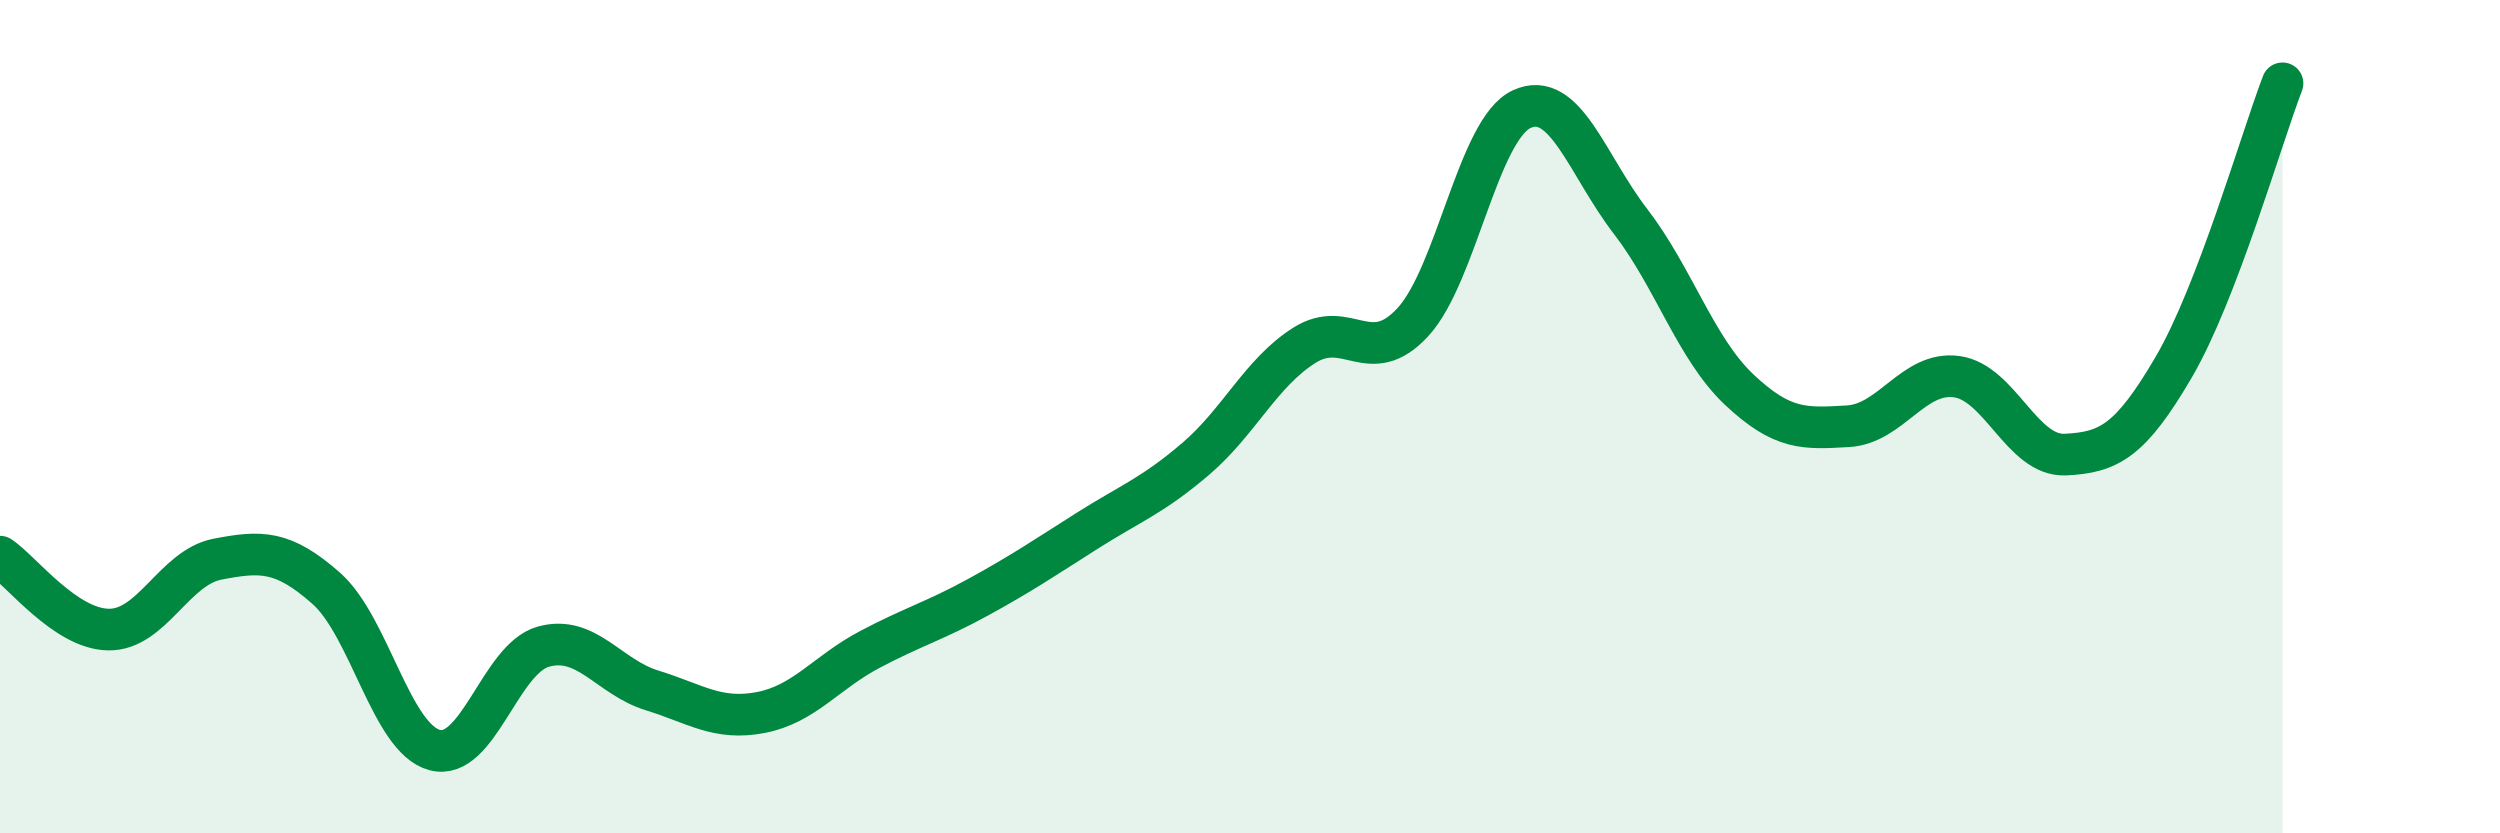 
    <svg width="60" height="20" viewBox="0 0 60 20" xmlns="http://www.w3.org/2000/svg">
      <path
        d="M 0,13.36 C 0.52,13.71 1.57,15.1 2.61,15.11 C 3.65,15.12 4.18,13.62 5.22,13.42 C 6.26,13.22 6.79,13.2 7.83,14.12 C 8.87,15.04 9.39,17.72 10.43,18 C 11.47,18.28 12,15.81 13.04,15.52 C 14.08,15.23 14.61,16.25 15.65,16.57 C 16.69,16.89 17.22,17.3 18.26,17.1 C 19.3,16.9 19.83,16.14 20.87,15.59 C 21.91,15.04 22.44,14.9 23.48,14.33 C 24.52,13.76 25.05,13.4 26.09,12.74 C 27.13,12.08 27.66,11.9 28.7,11.01 C 29.74,10.12 30.26,8.95 31.3,8.29 C 32.34,7.63 32.87,8.86 33.91,7.73 C 34.95,6.6 35.48,3.1 36.52,2.62 C 37.56,2.14 38.09,3.96 39.13,5.31 C 40.17,6.66 40.7,8.37 41.74,9.35 C 42.78,10.33 43.31,10.29 44.35,10.23 C 45.39,10.17 45.92,8.9 46.96,9.04 C 48,9.18 48.53,10.96 49.57,10.91 C 50.61,10.86 51.13,10.59 52.17,8.81 C 53.21,7.03 54.26,3.36 54.78,2L54.78 20L0 20Z"
        fill="#008740"
        opacity="0.1"
        stroke-linecap="round"
        stroke-linejoin="round"
      />
      <path
        d="M 0,13.36 C 0.52,13.71 1.57,15.1 2.61,15.11 C 3.65,15.12 4.18,13.62 5.22,13.42 C 6.26,13.22 6.79,13.2 7.83,14.12 C 8.87,15.04 9.39,17.72 10.43,18 C 11.47,18.28 12,15.81 13.04,15.52 C 14.08,15.23 14.61,16.25 15.65,16.57 C 16.69,16.89 17.22,17.3 18.26,17.1 C 19.3,16.9 19.83,16.14 20.87,15.59 C 21.91,15.04 22.44,14.9 23.48,14.33 C 24.52,13.76 25.05,13.4 26.09,12.74 C 27.13,12.08 27.66,11.9 28.7,11.01 C 29.74,10.12 30.26,8.95 31.3,8.29 C 32.34,7.63 32.87,8.86 33.91,7.73 C 34.95,6.6 35.48,3.1 36.52,2.62 C 37.56,2.14 38.09,3.96 39.13,5.31 C 40.17,6.66 40.7,8.37 41.74,9.35 C 42.78,10.33 43.31,10.29 44.35,10.23 C 45.39,10.17 45.92,8.9 46.96,9.04 C 48,9.18 48.53,10.96 49.57,10.91 C 50.61,10.86 51.13,10.59 52.17,8.81 C 53.21,7.03 54.26,3.36 54.78,2"
        stroke="#008740"
        stroke-width="1"
        fill="none"
        stroke-linecap="round"
        stroke-linejoin="round"
      />
    </svg>
  